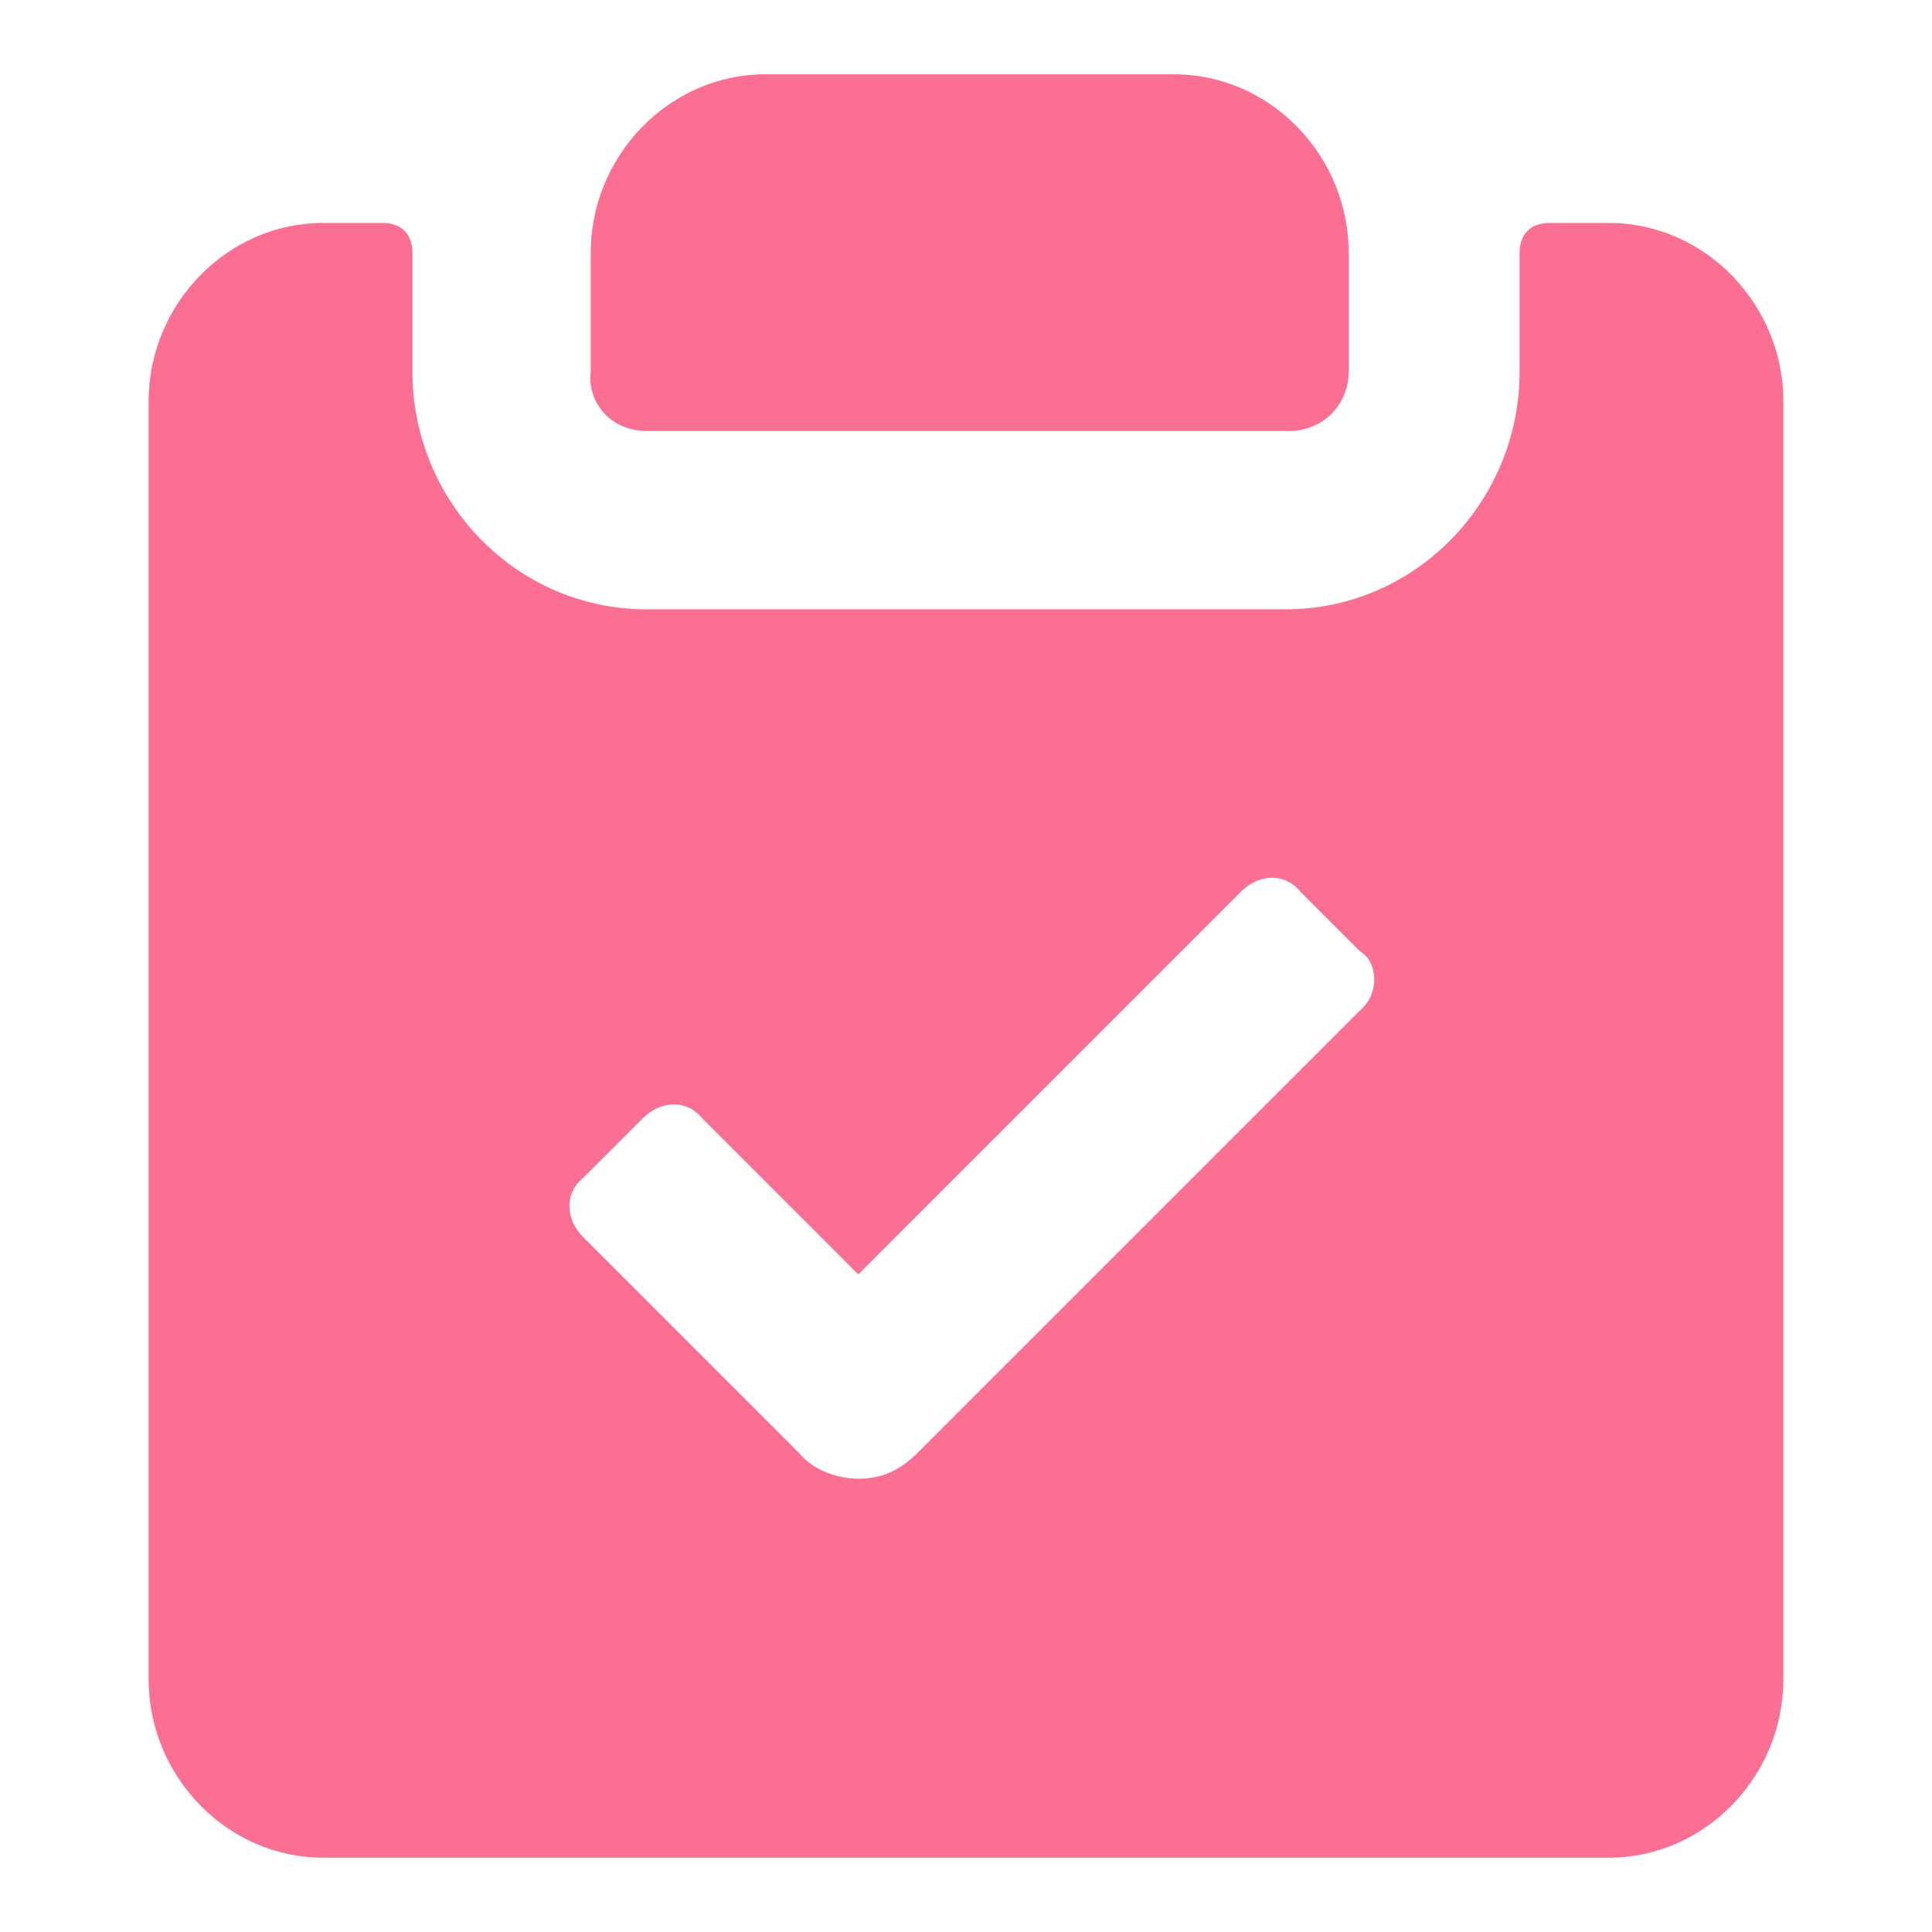 <?xml version="1.0" standalone="no"?>
<svg xmlns:xlink="http://www.w3.org/1999/xlink" fill="#000000" xmlns="http://www.w3.org/2000/svg" width="128" height="128" viewBox="0 0 52 52" enable-background="new 0 0 52 52" xml:space="preserve">
<g fill="#fb6f92">
	<path d="M17.4,11.6h17.3c0.9,0,1.6-0.7,1.6-1.6V6.8c0-2.6-2.1-4.8-4.7-4.8h-11c-2.6,0-4.7,2.2-4.7,4.8V10&#10;&#9;&#9;C15.8,10.9,16.5,11.6,17.4,11.6z" fill="#fb6f92"/>
	<path d="M43.3,6h-1.6c-0.5,0-0.8,0.3-0.8,0.8V10c0,3.5-2.8,6.4-6.3,6.4H17.4c-3.5,0-6.3-2.9-6.3-6.4V6.8&#10;&#9;&#9;c0-0.5-0.3-0.8-0.8-0.8H8.7C6.1,6,4,8.2,4,10.8v34.4C4,47.8,6.1,50,8.7,50h34.6c2.6,0,4.7-2.2,4.7-4.8V10.8C48,8.2,45.9,6,43.3,6z&#10;&#9;&#9; M36.7,27.1l-12,12c-0.5,0.5-1,0.7-1.6,0.7c-0.5,0-1.2-0.2-1.6-0.7l-5.8-5.8c-0.5-0.5-0.5-1.2,0-1.6l1.6-1.6c0.5-0.5,1.2-0.5,1.6,0&#10;&#9;&#9;l4.2,4.2L33.4,24c0.5-0.5,1.2-0.5,1.6,0l1.6,1.6C37.1,25.9,37.1,26.7,36.7,27.1z" fill="#fb6f92"/>
</g>
</svg>